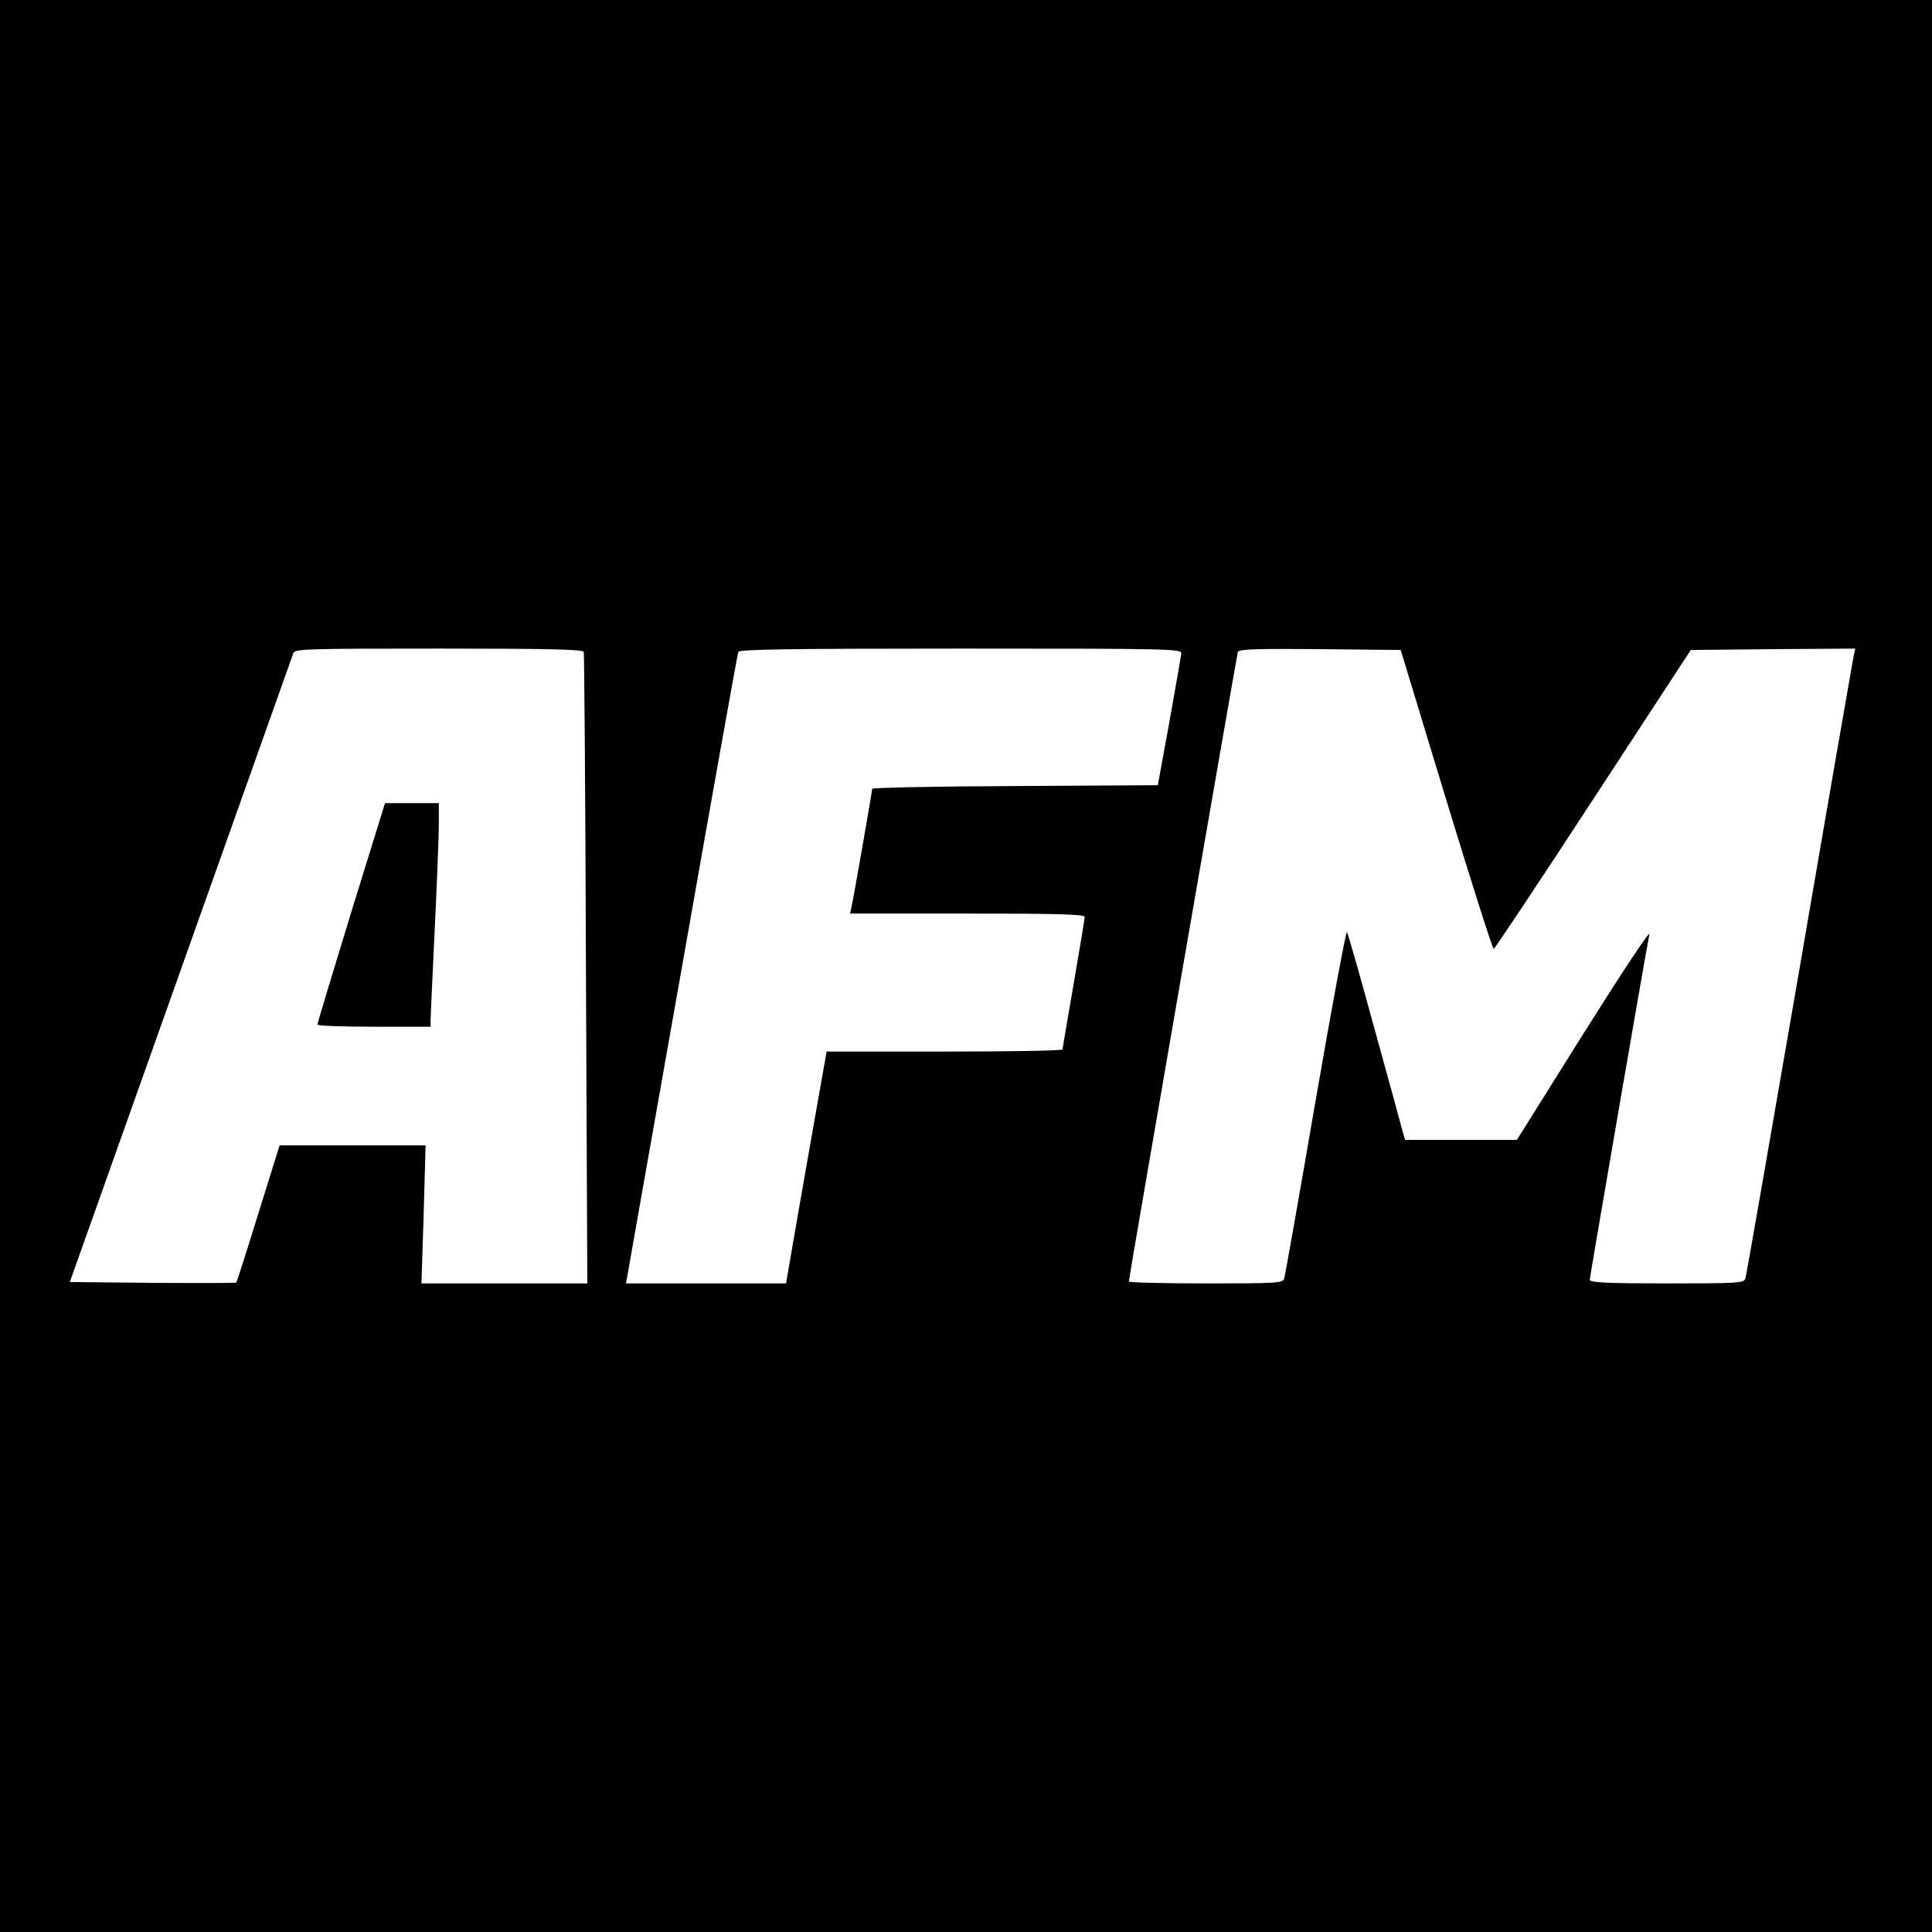 <?xml version="1.0" standalone="no"?>
<!DOCTYPE svg PUBLIC "-//W3C//DTD SVG 20010904//EN"
 "http://www.w3.org/TR/2001/REC-SVG-20010904/DTD/svg10.dtd">
<svg version="1.0" xmlns="http://www.w3.org/2000/svg"
 width="700pt" height="700pt" viewBox="0 0 700 700"
 preserveAspectRatio="xMidYMid meet">
<g transform="translate(0,700) scale(0.1,-0.1)"
fill="#000000" stroke="none">
<path d="M0 3500 l0 -3500 3500 0 3500 0 0 3500 0 3500 -3500 0 -3500 0 0
-3500z m2115 1138 c2 -7 6 -525 8 -1150 l5 -1138 -300 0 -301 0 8 250 7 250
-264 0 -265 0 -77 -247 c-42 -136 -78 -248 -80 -250 -2 -2 -138 -2 -303 -1
l-300 3 402 1131 c221 622 405 1139 408 1148 6 15 53 16 527 16 408 0 521 -3
525 -12z m2165 -5 c-1 -10 -20 -121 -43 -248 l-42 -230 -518 -3 c-284 -1 -517
-6 -517 -10 0 -10 -68 -399 -75 -429 l-5 -23 425 0 c333 0 425 -3 425 -12 0
-7 -18 -116 -40 -243 -22 -126 -40 -233 -40 -237 0 -5 -192 -8 -428 -8 l-427
0 -64 -362 c-35 -200 -68 -389 -73 -420 l-10 -58 -290 0 -290 0 6 33 c3 17 93
529 201 1137 107 608 197 1111 200 1118 3 9 174 12 805 12 755 0 800 -1 800
-17z m960 -531 c91 -298 168 -541 172 -540 5 2 167 246 361 543 l353 540 298
3 298 2 -6 -27 c-3 -16 -92 -525 -196 -1133 -105 -608 -193 -1113 -196 -1122
-5 -17 -27 -18 -285 -18 -217 0 -279 3 -279 13 0 10 200 1171 216 1252 3 17
-103 -144 -237 -357 l-243 -388 -202 0 -203 0 -11 38 c-5 20 -51 188 -102 372
-50 184 -94 338 -98 343 -3 4 -55 -273 -114 -615 -59 -343 -110 -631 -113
-640 -4 -17 -26 -18 -284 -18 -153 0 -279 3 -279 7 0 13 391 2268 395 2281 4
10 68 12 297 10 l293 -3 165 -543z"/>
<path d="M1272 3693 c-67 -219 -122 -401 -122 -405 0 -5 92 -8 205 -8 l205 0
0 23 c0 12 7 159 15 327 8 168 15 340 15 383 l0 77 -98 0 -97 0 -123 -397z"/>
</g>
</svg>
